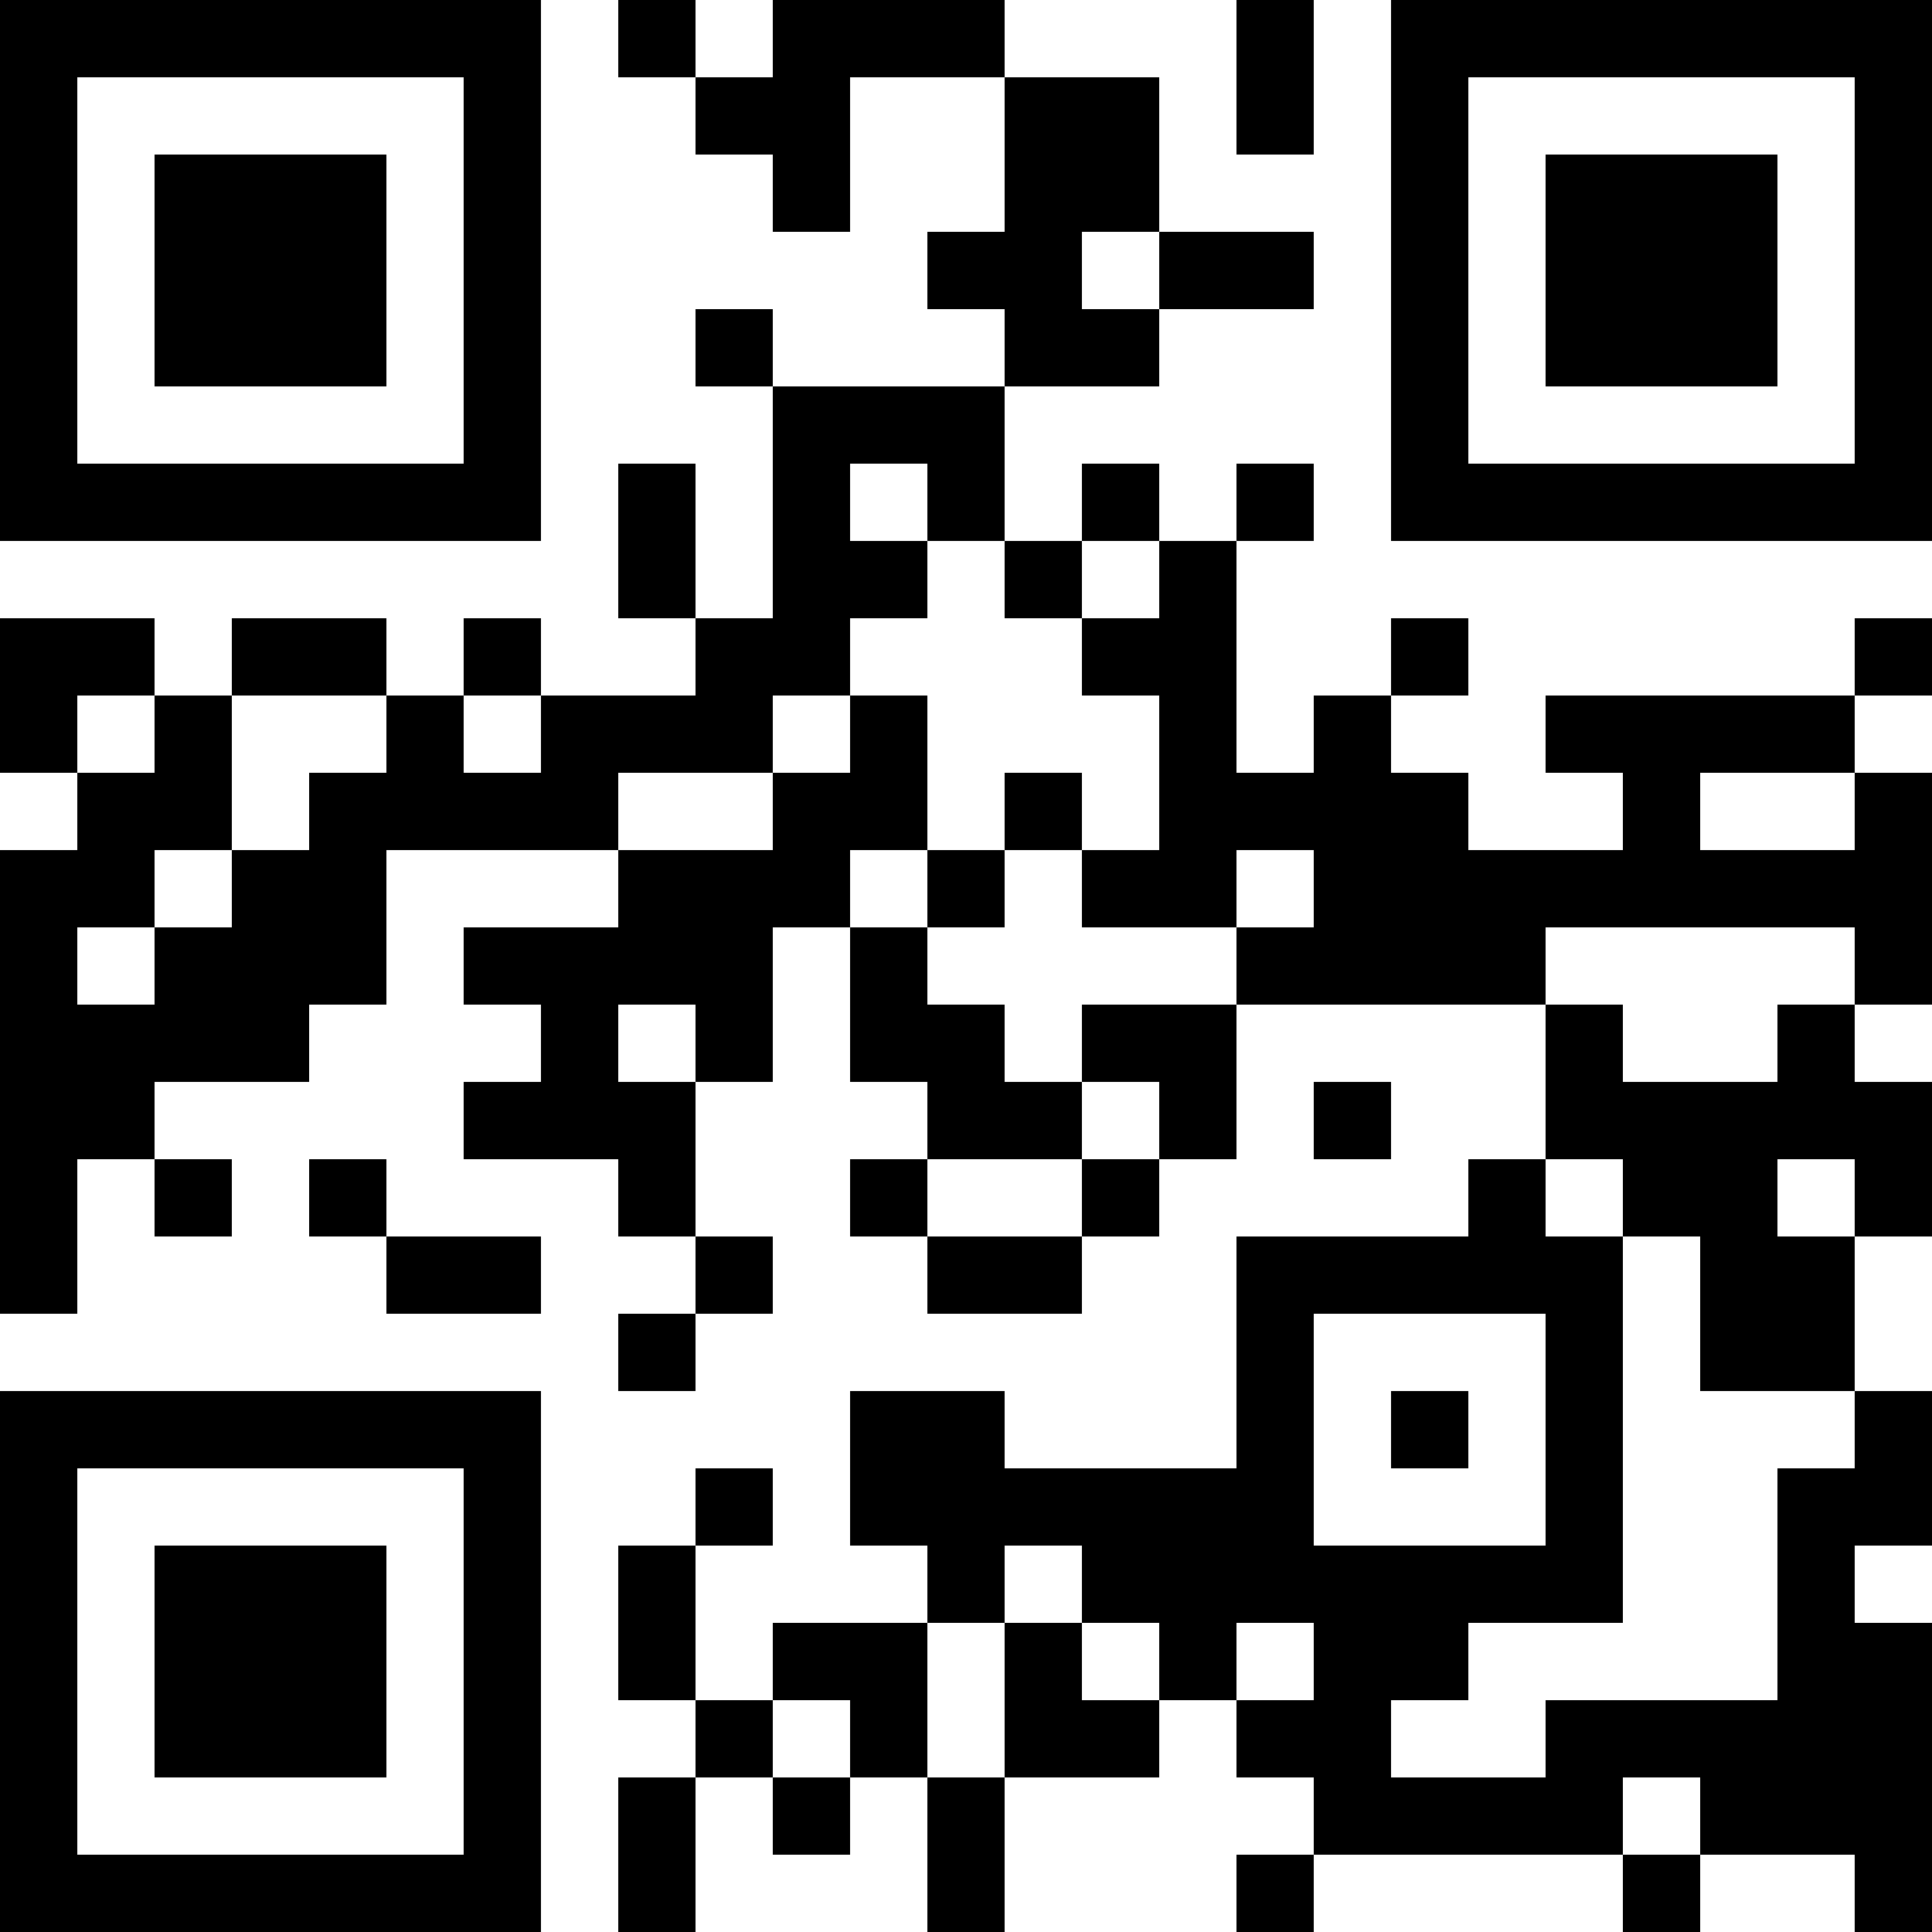 <?xml version="1.0" encoding="UTF-8"?>
<svg xmlns="http://www.w3.org/2000/svg" version="1.1" width="1000" height="1000" viewBox="0 0 1000 1000"><rect x="0" y="0" width="1000" height="1000" fill="#ffffff"/><g transform="scale(40)"><g transform="translate(0,0)"><path fill-rule="evenodd" d="M8 0L8 1L9 1L9 2L10 2L10 3L11 3L11 1L13 1L13 3L12 3L12 4L13 4L13 5L10 5L10 4L9 4L9 5L10 5L10 8L9 8L9 6L8 6L8 8L9 8L9 9L7 9L7 8L6 8L6 9L5 9L5 8L3 8L3 9L2 9L2 8L0 8L0 10L1 10L1 11L0 11L0 17L1 17L1 15L2 15L2 16L3 16L3 15L2 15L2 14L4 14L4 13L5 13L5 11L8 11L8 12L6 12L6 13L7 13L7 14L6 14L6 15L8 15L8 16L9 16L9 17L8 17L8 18L9 18L9 17L10 17L10 16L9 16L9 14L10 14L10 12L11 12L11 14L12 14L12 15L11 15L11 16L12 16L12 17L14 17L14 16L15 16L15 15L16 15L16 13L20 13L20 15L19 15L19 16L16 16L16 19L13 19L13 18L11 18L11 20L12 20L12 21L10 21L10 22L9 22L9 20L10 20L10 19L9 19L9 20L8 20L8 22L9 22L9 23L8 23L8 25L9 25L9 23L10 23L10 24L11 24L11 23L12 23L12 25L13 25L13 23L15 23L15 22L16 22L16 23L17 23L17 24L16 24L16 25L17 25L17 24L21 24L21 25L22 25L22 24L24 24L24 25L25 25L25 21L24 21L24 20L25 20L25 18L24 18L24 16L25 16L25 14L24 14L24 13L25 13L25 10L24 10L24 9L25 9L25 8L24 8L24 9L20 9L20 10L21 10L21 11L19 11L19 10L18 10L18 9L19 9L19 8L18 8L18 9L17 9L17 10L16 10L16 7L17 7L17 6L16 6L16 7L15 7L15 6L14 6L14 7L13 7L13 5L15 5L15 4L17 4L17 3L15 3L15 1L13 1L13 0L10 0L10 1L9 1L9 0ZM16 0L16 2L17 2L17 0ZM14 3L14 4L15 4L15 3ZM11 6L11 7L12 7L12 8L11 8L11 9L10 9L10 10L8 10L8 11L10 11L10 10L11 10L11 9L12 9L12 11L11 11L11 12L12 12L12 13L13 13L13 14L14 14L14 15L12 15L12 16L14 16L14 15L15 15L15 14L14 14L14 13L16 13L16 12L17 12L17 11L16 11L16 12L14 12L14 11L15 11L15 9L14 9L14 8L15 8L15 7L14 7L14 8L13 8L13 7L12 7L12 6ZM1 9L1 10L2 10L2 9ZM3 9L3 11L2 11L2 12L1 12L1 13L2 13L2 12L3 12L3 11L4 11L4 10L5 10L5 9ZM6 9L6 10L7 10L7 9ZM13 10L13 11L12 11L12 12L13 12L13 11L14 11L14 10ZM22 10L22 11L24 11L24 10ZM20 12L20 13L21 13L21 14L23 14L23 13L24 13L24 12ZM8 13L8 14L9 14L9 13ZM17 14L17 15L18 15L18 14ZM4 15L4 16L5 16L5 17L7 17L7 16L5 16L5 15ZM20 15L20 16L21 16L21 21L19 21L19 22L18 22L18 23L20 23L20 22L23 22L23 19L24 19L24 18L22 18L22 16L21 16L21 15ZM23 15L23 16L24 16L24 15ZM17 17L17 20L20 20L20 17ZM18 18L18 19L19 19L19 18ZM13 20L13 21L12 21L12 23L13 23L13 21L14 21L14 22L15 22L15 21L14 21L14 20ZM16 21L16 22L17 22L17 21ZM10 22L10 23L11 23L11 22ZM21 23L21 24L22 24L22 23ZM0 0L0 7L7 7L7 0ZM1 1L1 6L6 6L6 1ZM2 2L2 5L5 5L5 2ZM18 0L18 7L25 7L25 0ZM19 1L19 6L24 6L24 1ZM20 2L20 5L23 5L23 2ZM0 18L0 25L7 25L7 18ZM1 19L1 24L6 24L6 19ZM2 20L2 23L5 23L5 20Z" fill="#000000"/></g></g></svg>
